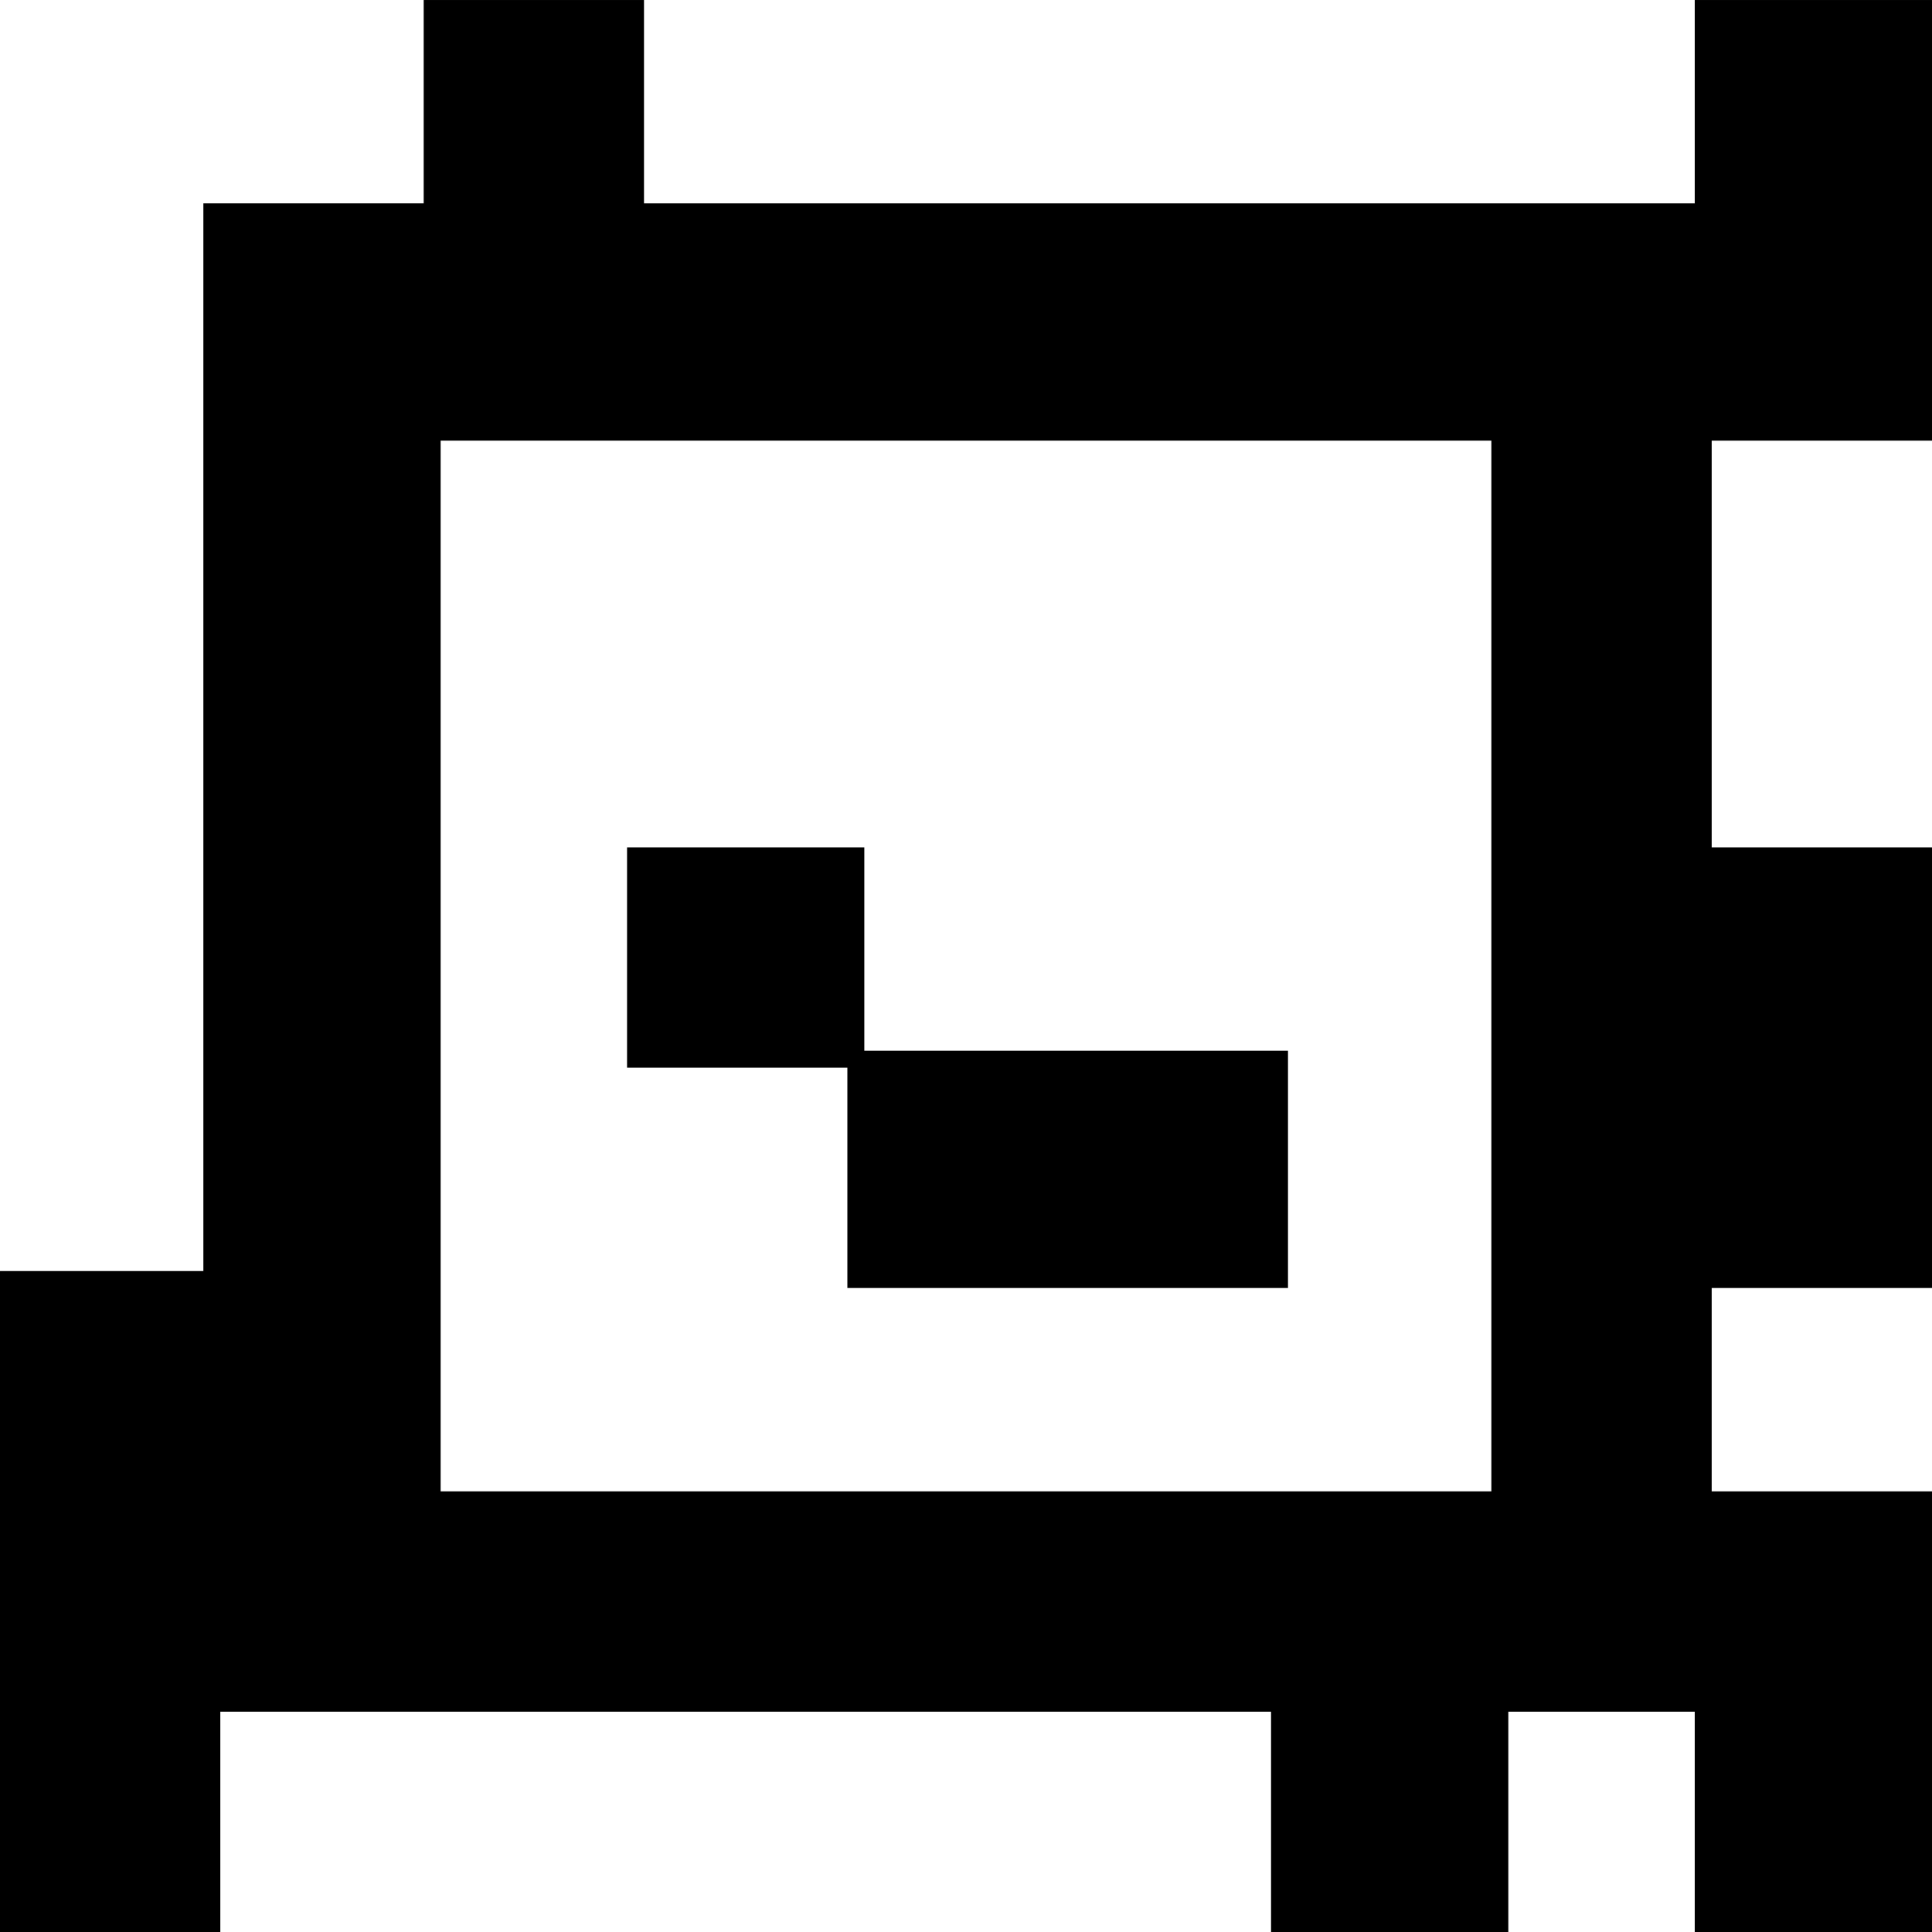 <?xml version="1.0" encoding="UTF-8" standalone="yes"?>
<svg version="1.0" xmlns="http://www.w3.org/2000/svg" width="30mm" height="30mm" viewBox="0 0 114 114" preserveAspectRatio="xMidYMid meet">
  <g transform="translate(0,114) scale(0.1,-0.1)" fill="#000000" stroke="none">
    <path d="M250 1080 l0 -60 -65 0 -65 0 0 -315 0 -315 -60 0 -60 0 0 -195 0
-195 65 0 65 0 0 65 0 65 310 0 310 0 0 -65 0 -65 70 0 70 0 0 65 0 65 55 0
55 0 0 -65 0 -65 70 0 70 0 0 130 0 130 -65 0 -65 0 0 60 0 60 65 0 65 0 0
130 0 130 -65 0 -65 0 0 120 0 120 65 0 65 0 0 130 0 130 -70 0 -70 0 0 -60 0
-60 -310 0 -310 0 0 60 0 60 -65 0 -65 0 0 -60z m630 -510 l0 -310 -310 0
-310 0 0 310 0 310 310 0 310 0 0 -310z"/>
    <path d="M370 575 l0 -65 65 0 65 0 0 -65 0 -65 130 0 130 0 0 70 0 70 -125 0
-125 0 0 60 0 60 -70 0 -70 0 0 -65z"/>
  </g>
</svg>